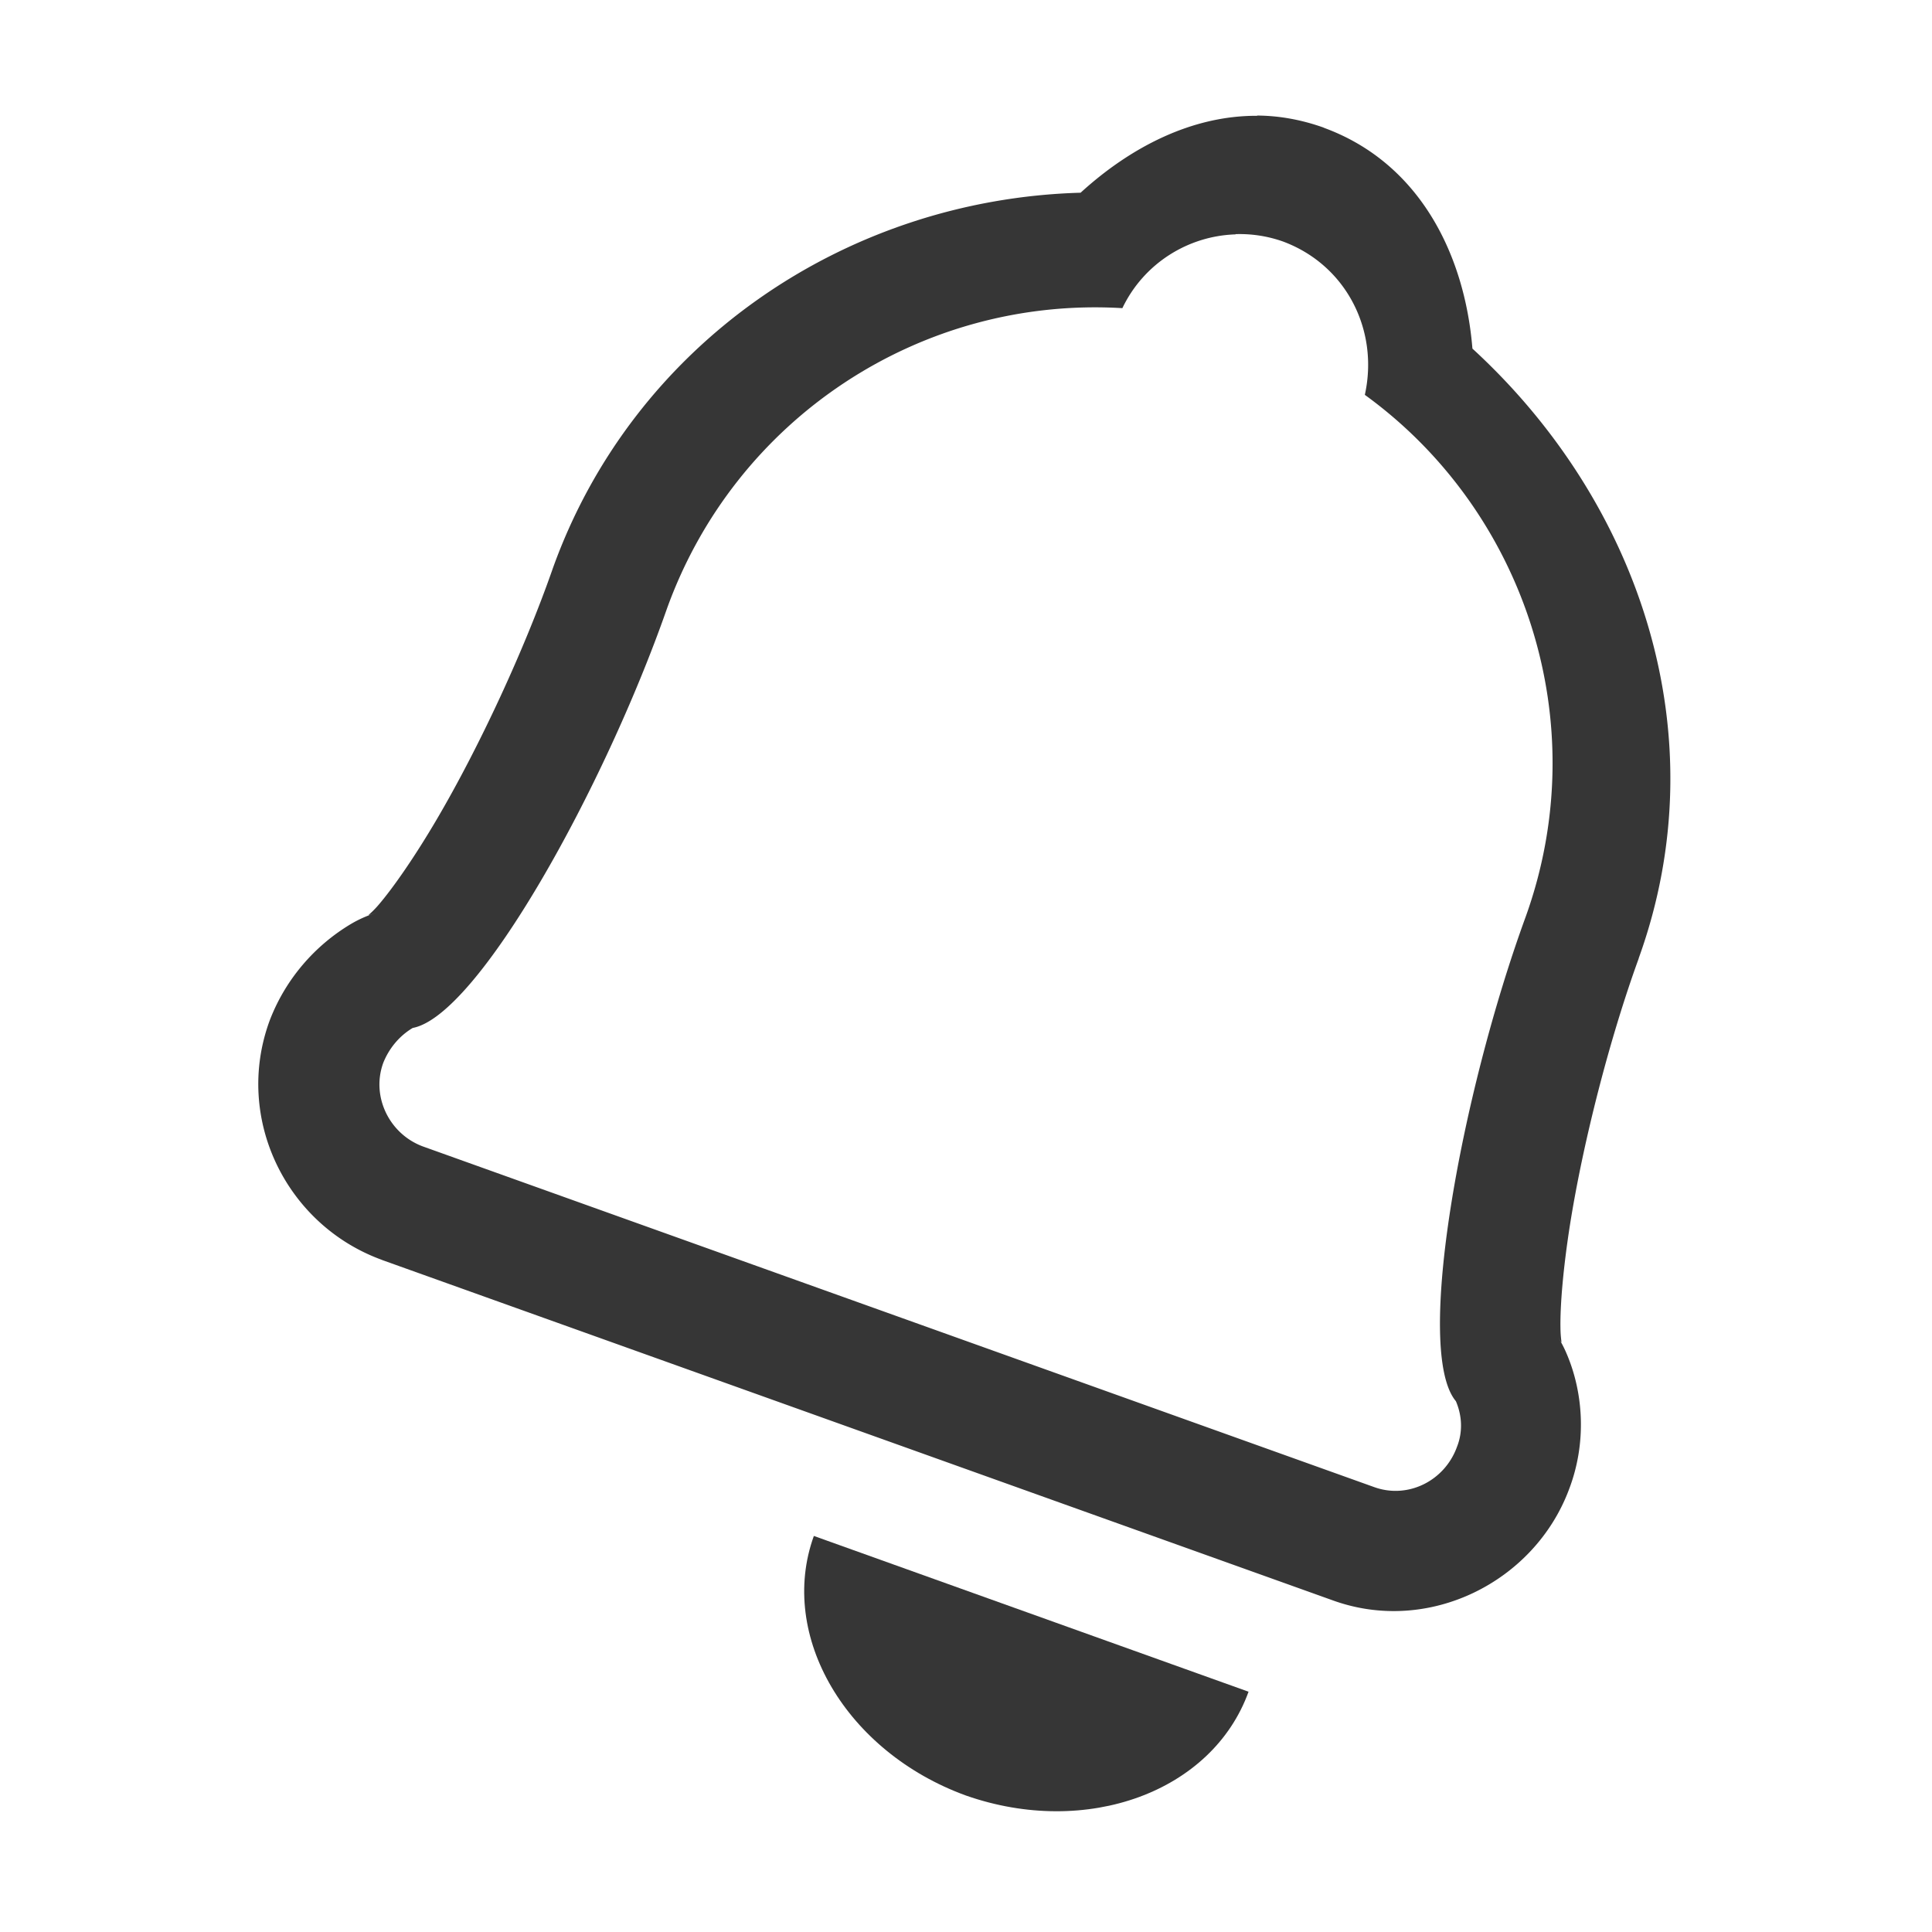 <svg width="16" height="16" version="1.1" xmlns="http://www.w3.org/2000/svg">
 <path d="m6.74 12.72c-0.3 0.83 0.27 1.79 1.26 2.15 1 0.35 2.04-0.03 2.34-0.86z" fill="#363636"/>
 <path d="m10.412 0.959c-0.54-0.003-1.049 0.259-1.463 0.637-1.95 0.055-3.708 1.255-4.373 3.117a1 1 0 0 0-0.002 0.006c-0.233 0.665-0.605 1.468-0.959 2.07-0.177 0.301-0.352 0.554-0.475 0.699-0.094 0.111-0.13 0.102-0.014 0.068a1 1 0 0 0-0.223 0.098c-0.298 0.179-0.531 0.451-0.66 0.773a1 1 0 0 0-0.012 0.031c-0.293 0.807 0.14 1.687 0.93 1.975a1 1 0 0 0 0.004 0.002l7.871 2.818c0.796 0.289 1.67-0.152 1.957-0.916 0.148-0.385 0.122-0.799-0.02-1.129a1 1 0 0 0-0.07-0.135c0.047 0.074 0.021 0.056 0.02-0.08-0.003-0.191 0.024-0.498 0.078-0.844 0.109-0.691 0.33-1.551 0.57-2.211a1 1 0 0 0 0-0.002c0.671-1.859-0.002-3.788-1.377-5.049-0.064-0.784-0.44-1.536-1.223-1.826a1 1 0 0 0-0.014-0.006c-0.184-0.065-0.367-0.097-0.547-0.098zm-0.18 0.98c0.13-0.004 0.263 0.015 0.393 0.061 0.525 0.195 0.796 0.736 0.678 1.27 1.321 0.957 1.914 2.711 1.33 4.328-0.534 1.465-0.923 3.591-0.576 4.006 0.051 0.119 0.059 0.254 0.008 0.381-0.102 0.279-0.406 0.432-0.686 0.33l-7.875-2.82c-0.279-0.102-0.432-0.414-0.33-0.693 0.048-0.12 0.133-0.223 0.244-0.289 0.542-0.102 1.585-1.989 2.102-3.463 0.564-1.58 2.101-2.598 3.775-2.498 0.178-0.372 0.546-0.599 0.938-0.611z" color="#000000" color-rendering="auto" dominant-baseline="auto" fill="#363636" image-rendering="auto" shape-rendering="auto" solid-color="#000000" stop-color="#000000" style="font-feature-settings:normal;font-variant-alternates:normal;font-variant-caps:normal;font-variant-east-asian:normal;font-variant-ligatures:normal;font-variant-numeric:normal;font-variant-position:normal;font-variation-settings:normal;inline-size:0;isolation:auto;mix-blend-mode:normal;shape-margin:0;shape-padding:0;text-decoration-color:#000000;text-decoration-line:none;text-decoration-style:solid;text-indent:0;text-orientation:mixed;text-transform:none;white-space:normal"/>
</svg>
